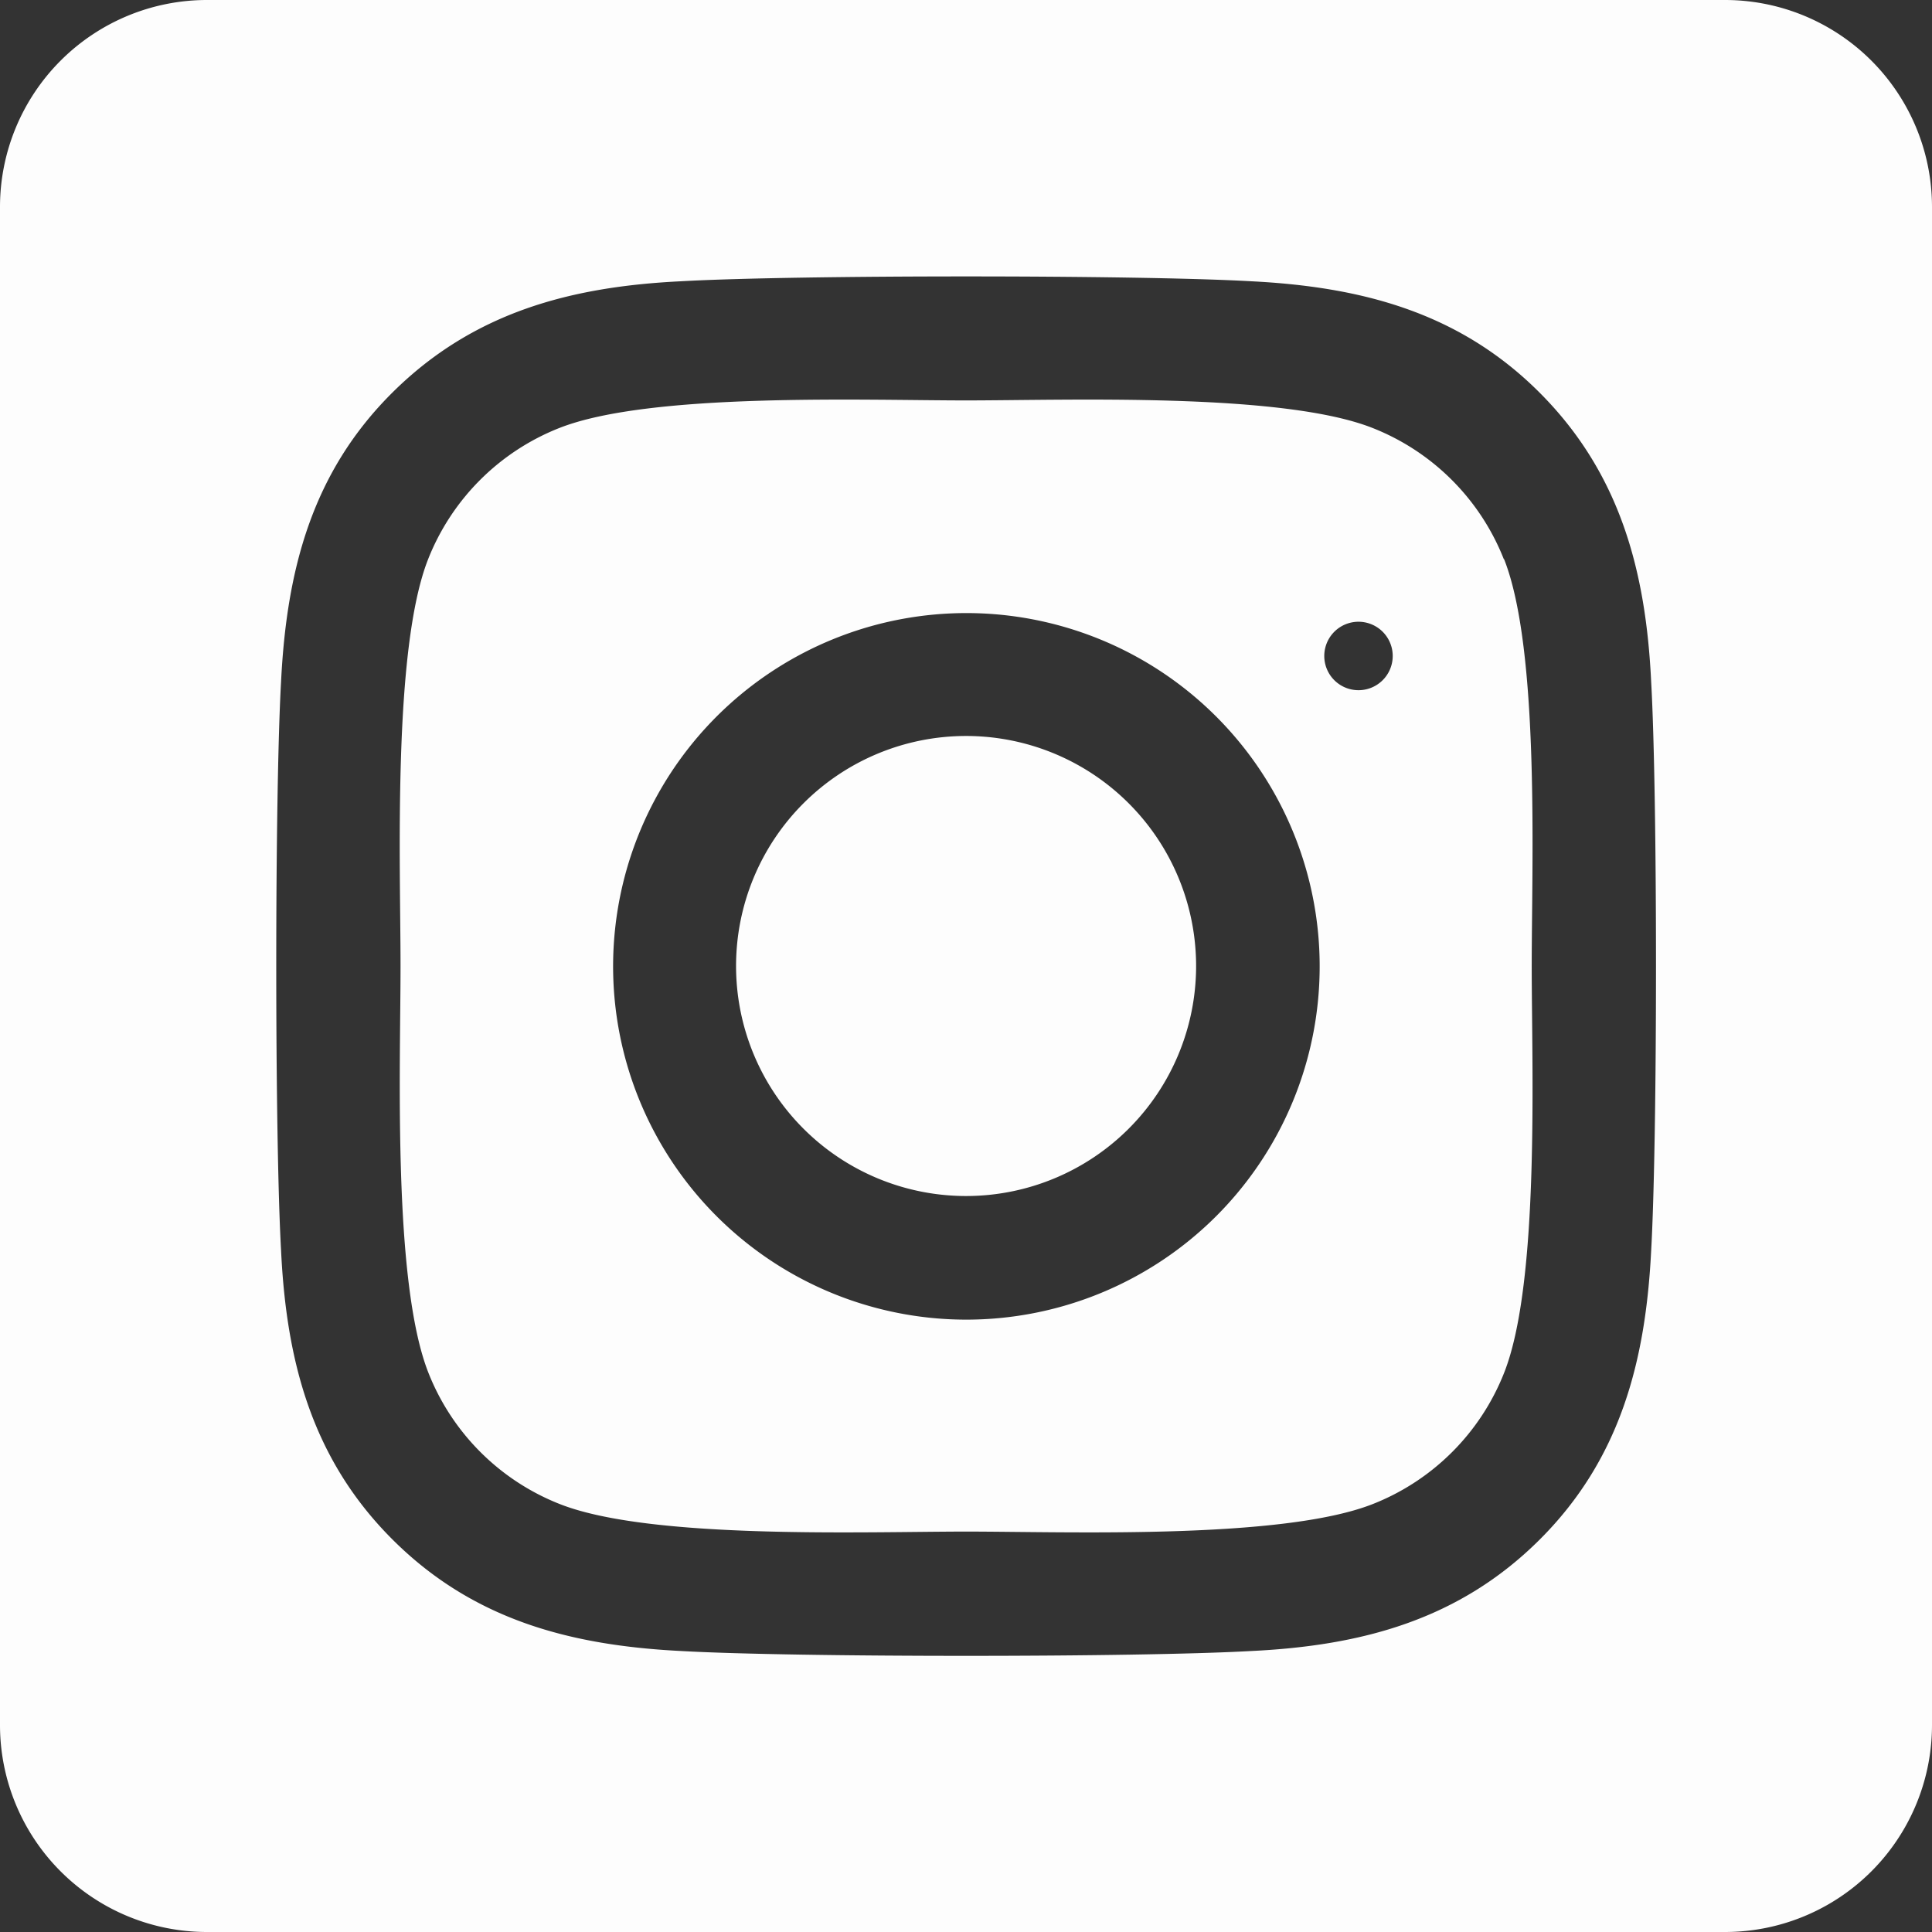 <svg xmlns="http://www.w3.org/2000/svg" width="70" height="70" viewBox="0 0 70 70">
  <rect x="0" y="0" width="70" height="70" fill="#333333" stroke="none"/>
  <path id="instagram-square-brands" d="M35,58.666A8.334,8.334,0,1,0,43.337,67,8.334,8.334,0,0,0,35,58.666Zm19.486-6.406a8.437,8.437,0,0,0-4.752-4.752c-3.281-1.3-11.094-1-14.734-1s-11.445-.3-14.736,1a8.437,8.437,0,0,0-4.752,4.752c-1.294,3.281-1,11.1-1,14.739s-.289,11.448,1.011,14.741a8.438,8.438,0,0,0,4.752,4.752c3.281,1.3,11.094,1,14.736,1s11.444.3,14.734-1a8.438,8.438,0,0,0,4.752-4.752c1.3-3.281,1-11.1,1-14.739s.3-11.447-1-14.739ZM35,79.813a12.8,12.8,0,1,1,9.064-3.748A12.813,12.813,0,0,1,35,79.813ZM48.341,56.641a1.24,1.24,0,1,1,.006.006ZM62.5,32H7.5A7.5,7.5,0,0,0,0,39.5v55A7.5,7.5,0,0,0,7.5,102h55A7.5,7.5,0,0,0,70,94.5v-55A7.5,7.5,0,0,0,62.5,32ZM59.825,77.313c-.2,4-1.116,7.553-4.039,10.469S49.317,91.63,45.317,91.82c-4.127.233-16.5.233-20.625,0-4-.2-7.541-1.117-10.469-4.039s-3.848-6.472-4.039-10.469c-.233-4.128-.233-16.5,0-20.625.2-4,1.1-7.553,4.039-10.469s6.48-3.837,10.469-4.028c4.127-.233,16.5-.233,20.625,0,4,.2,7.552,1.117,10.469,4.039s3.848,6.472,4.039,10.477C60.058,60.819,60.058,73.181,59.825,77.313Z" transform="translate(0 -32)" fill="#fdfdfd"/>
</svg>
